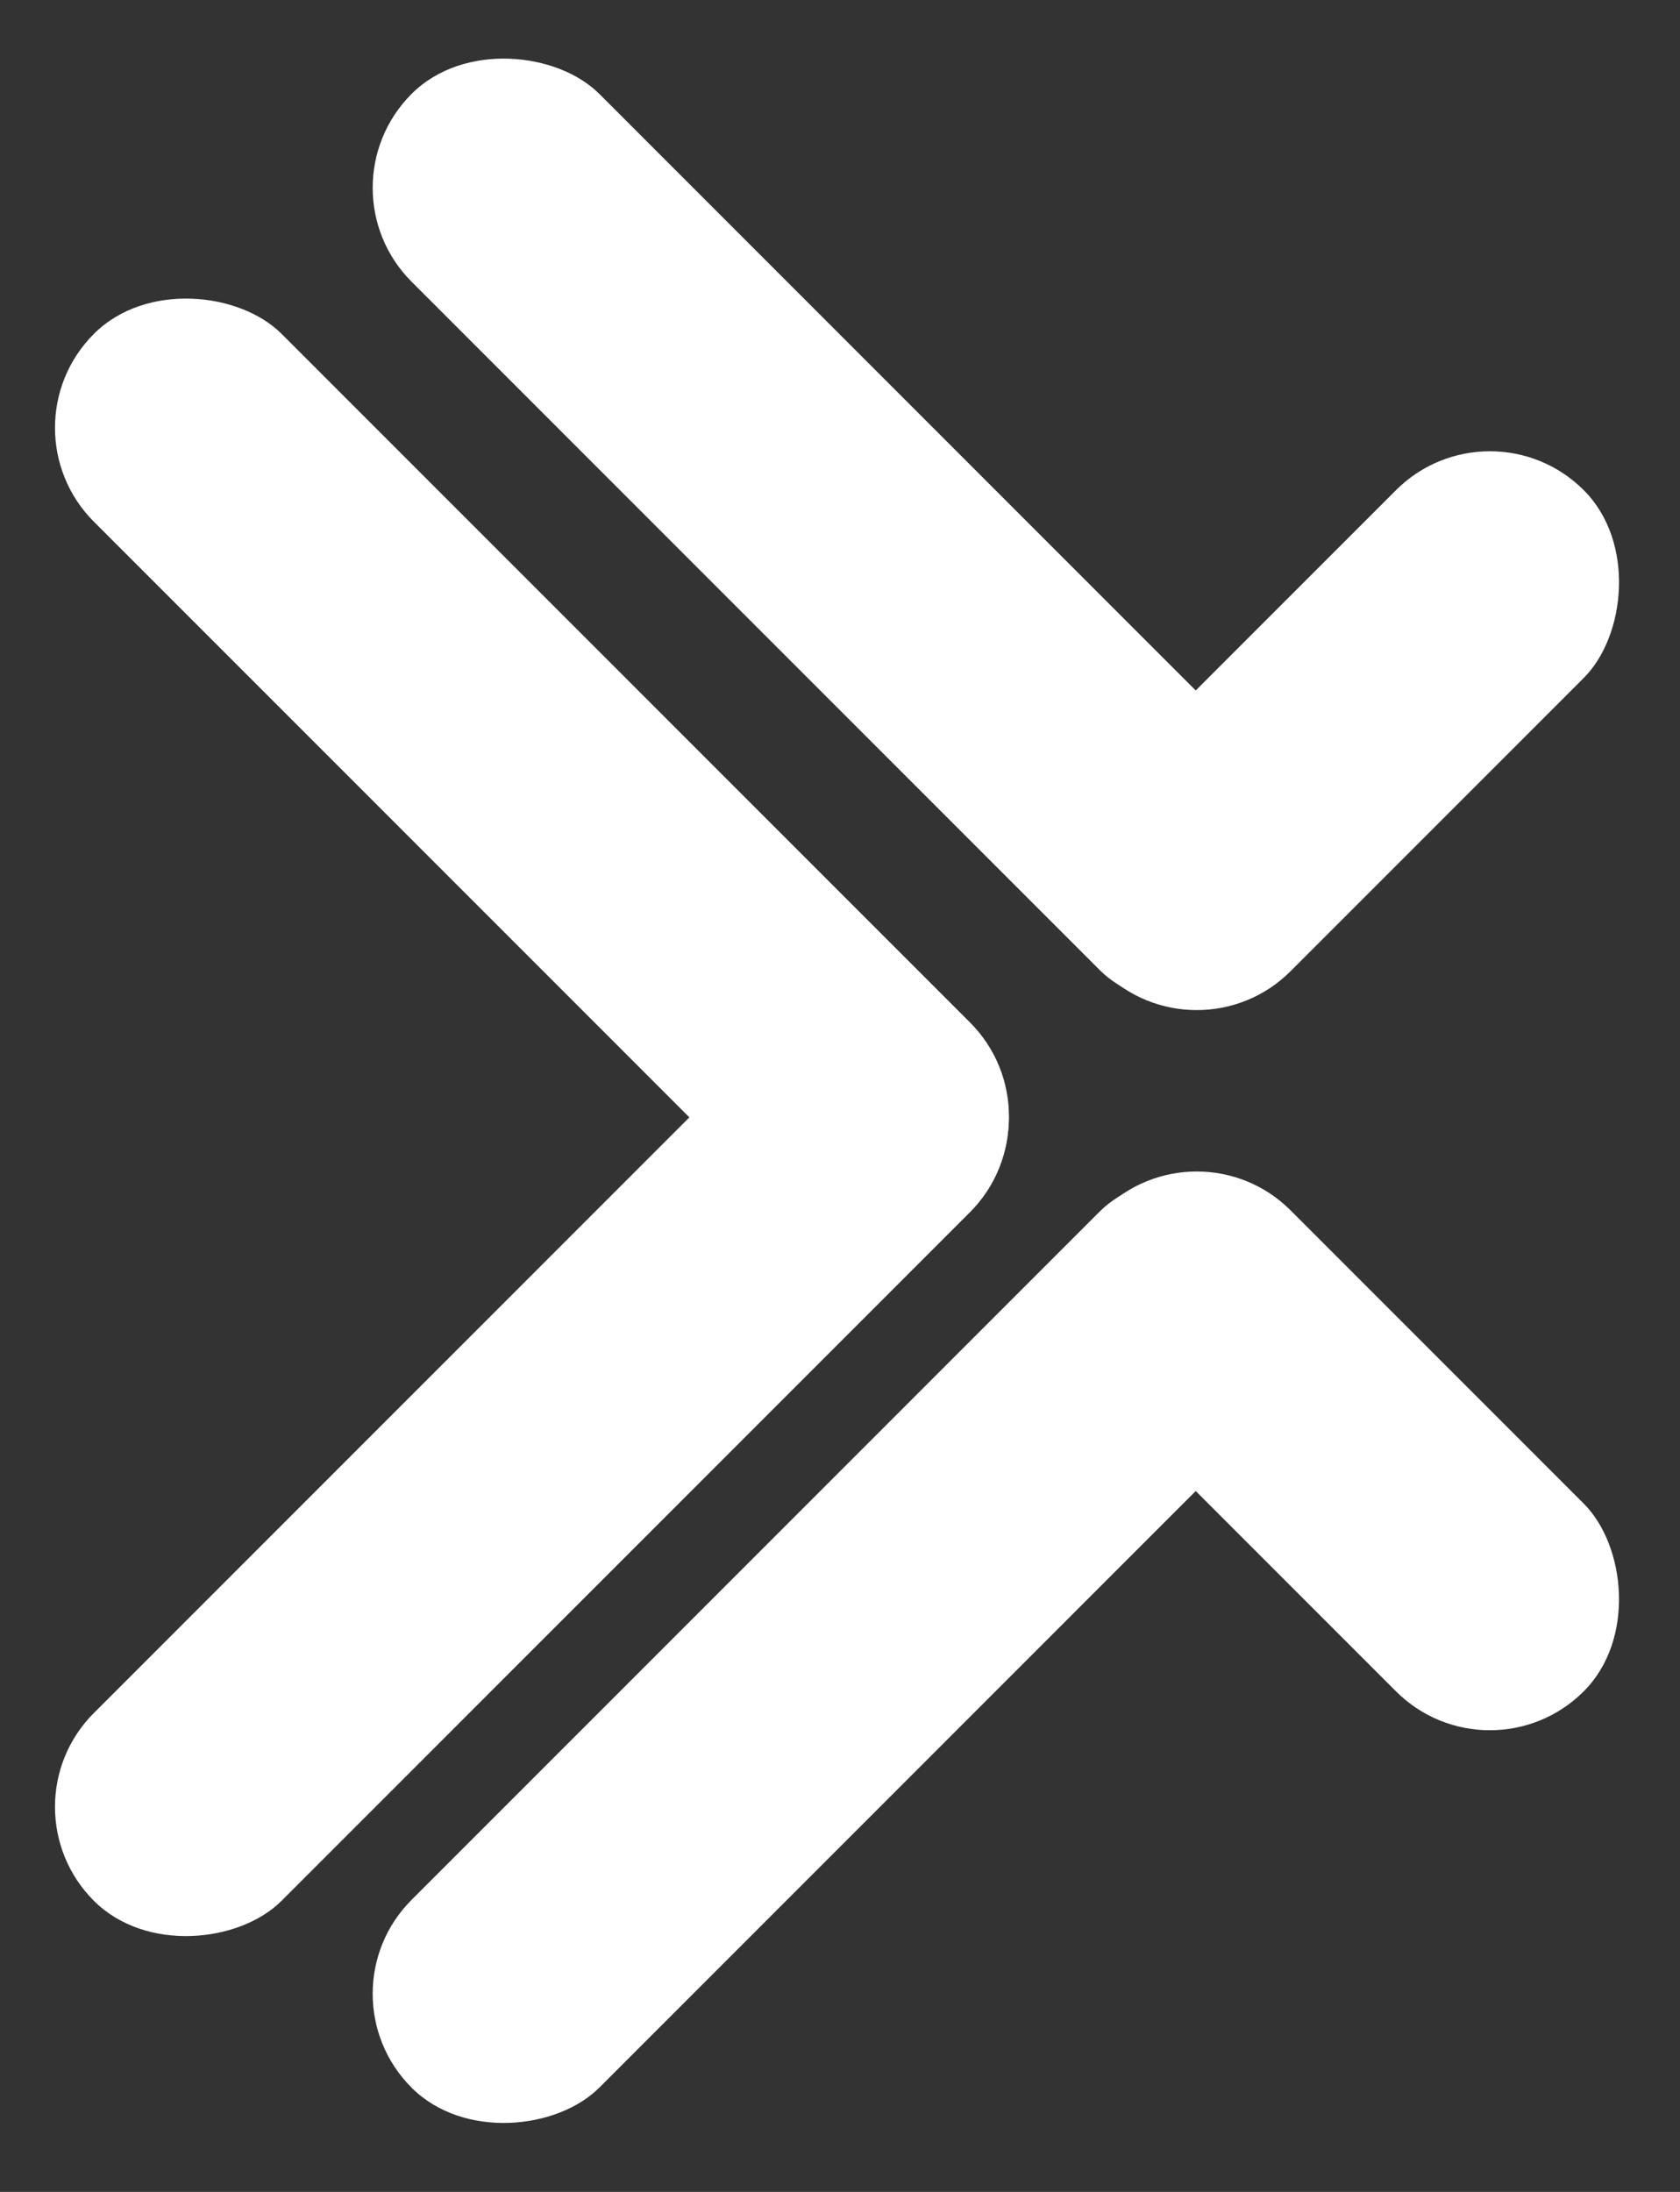<svg width="46" height="60" viewBox="0 0 46 60" fill="none" xmlns="http://www.w3.org/2000/svg">
<rect x="0" y="0" width="46" height="60" fill="#333333" stroke="none"/>
<g style="mix-blend-mode:soft-light">
<rect x="8.699" y="5.141" width="7.27" height="33.928" rx="3.635" transform="rotate(-45 8.699 5.141)" fill="white"/>
</g>
<g style="mix-blend-mode:soft-light">
<rect y="11.71" width="7.27" height="33.928" rx="3.635" transform="rotate(-45 0 11.71)" fill="white"/>
</g>
<g style="mix-blend-mode:soft-light">
<rect x="40.794" y="10.847" width="7.27" height="18.622" rx="3.635" transform="rotate(45 40.794 10.847)" fill="white"/>
</g>
<g style="mix-blend-mode:soft-light">
<rect width="7.27" height="33.928" rx="3.635" transform="matrix(0.707 0.707 0.707 -0.707 8.699 54.576)" fill="white"/>
</g>
<g style="mix-blend-mode:soft-light">
<rect width="7.27" height="33.928" rx="3.635" transform="matrix(0.707 0.707 0.707 -0.707 0 49.461)" fill="white"/>
</g>
<g style="mix-blend-mode:soft-light">
<rect width="7.27" height="18.622" rx="3.635" transform="matrix(0.707 -0.707 -0.707 -0.707 40.794 48.868)" fill="white"/>
</g>
</svg>
